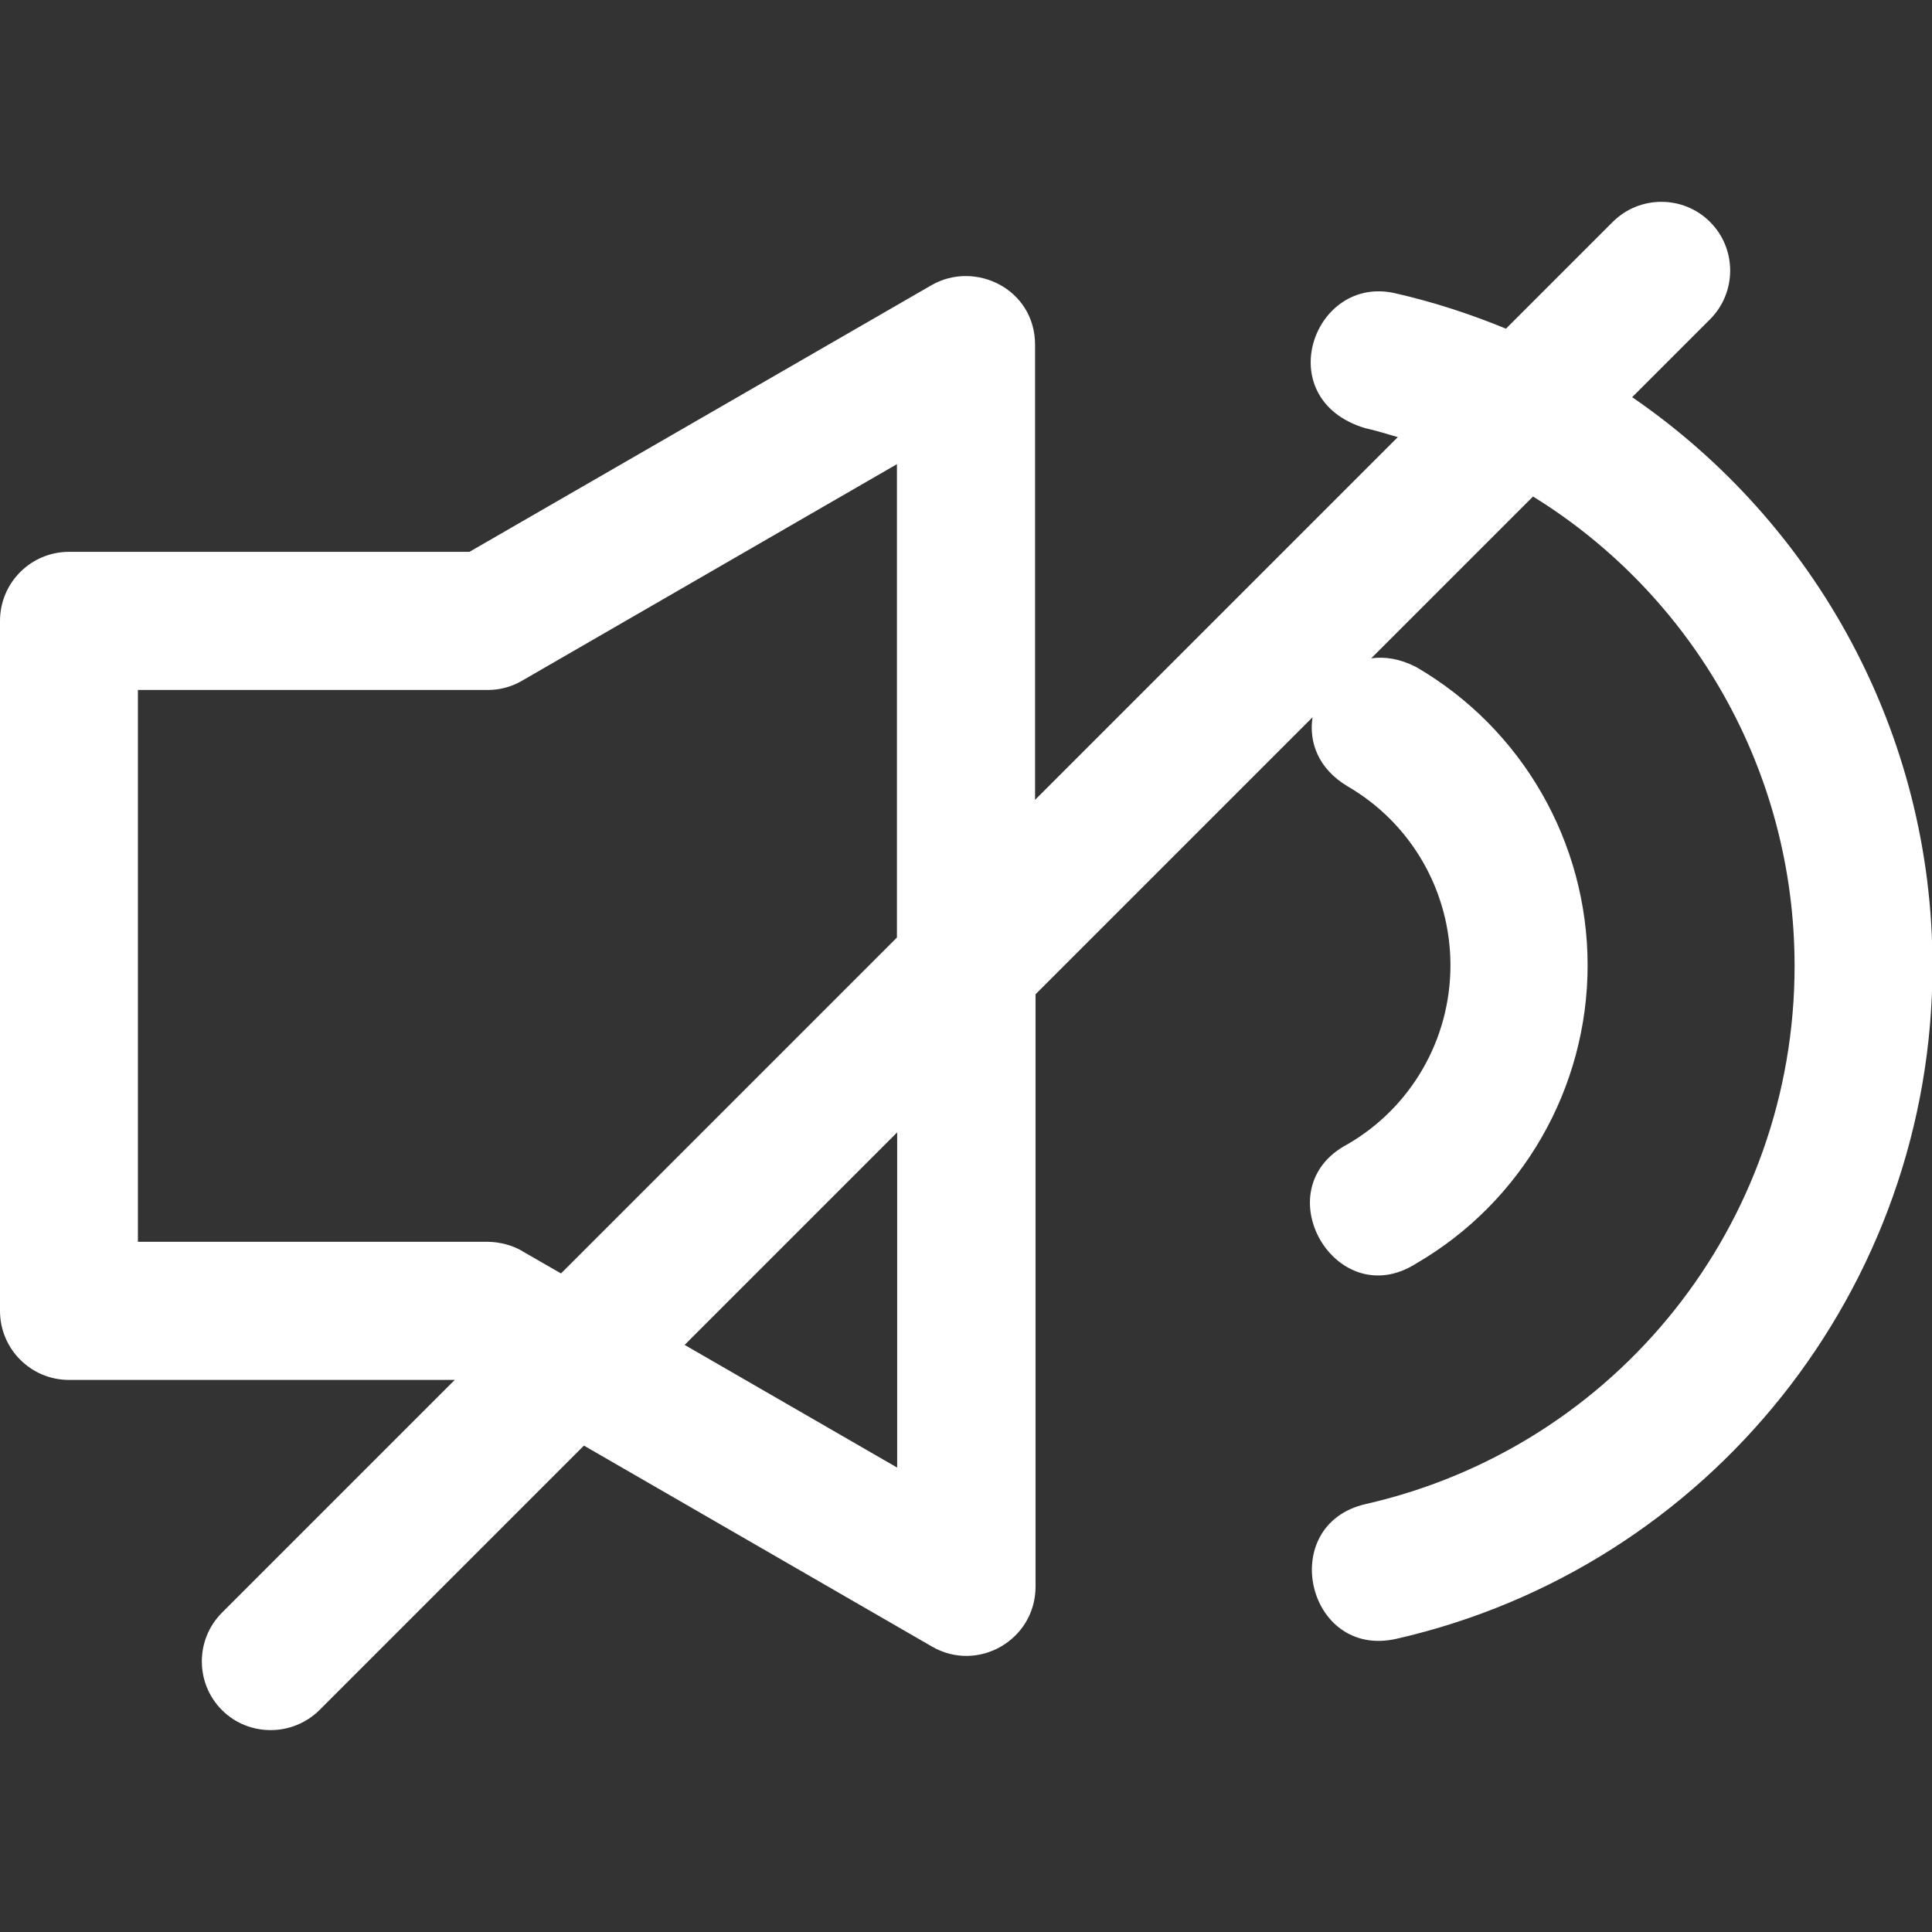<?xml version="1.0" encoding="UTF-8"?>
<svg id="Layer_2" data-name="Layer 2" xmlns="http://www.w3.org/2000/svg" viewBox="0 0 80 80">
  <rect x="0" y="0" width="80" height="80" fill="#333333" stroke="none"/>
  <defs>
    <style>
      .cls-1 {
        fill: none;
      }

      .cls-2 {
        fill: #fff;
      }
    </style>
  </defs>
  <g id="Layer_1-2" data-name="Layer 1">
    <g>
      <path class="cls-2" d="M67.57,16.46l3.24-3.24c1.11-1.11,1.11-2.92,0-4.03-1.11-1.11-2.92-1.11-4.03,0l-4.42,4.42c-1.46-.6-2.98-1.1-4.56-1.46-3.42-.82-5.25,4.38-1.27,5.58,.46,.1,.9,.24,1.35,.37l-15.02,15.02V14.28c0-2.32-2.49-3.51-4.29-2.47l-19.13,11.04H2.86C1.28,22.85,0,24.13,0,25.71v28.57c0,1.58,1.28,2.86,2.86,2.86h15.97l-9.64,9.64c-1.11,1.11-1.11,2.92,0,4.03,.56,.56,1.29,.83,2.02,.83s1.46-.28,2.02-.83l10.95-10.95,14.41,8.32c1.9,1.1,4.28-.27,4.29-2.47v-24.54l11.47-11.47c-.16,1.02,.23,2.13,1.45,2.86,2.64,1.53,4.26,4.35,4.26,7.41s-1.62,5.88-4.26,7.41c-3.49,1.84-.49,7.05,2.84,4.94,4.39-2.55,7.1-7.26,7.1-12.35s-2.71-9.8-7.1-12.35c-.66-.34-1.29-.44-1.86-.36l6.7-6.7c6.59,4.07,10.83,11.33,10.83,19.44,0,10.68-7.36,19.91-17.76,22.28-3.71,.85-2.44,6.42,1.27,5.58,12.97-2.96,22.2-14.54,22.2-27.86,0-9.63-4.84-18.34-12.43-23.55ZM21.64,51.81c-.43-.25-.93-.38-1.43-.39H5.71V28.57h14.49c.5,0,.99-.13,1.43-.39l15.51-8.96v19.6l-13.91,13.91-1.6-.92Zm15.51,8.96l-8.8-5.08,8.8-8.8v13.88Z"/>
      <rect class="cls-1" width="80" height="80"/>
    </g>
  </g>
</svg>